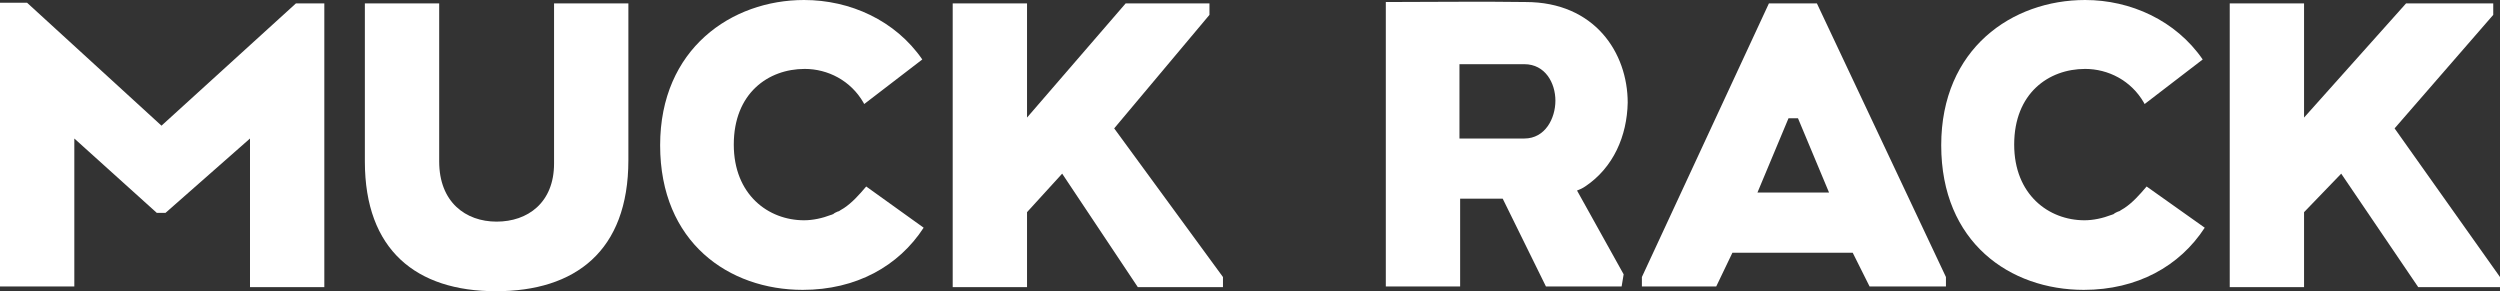 <?xml version="1.0" encoding="utf-8"?>
<!-- Generator: Adobe Illustrator 23.0.2, SVG Export Plug-In . SVG Version: 6.00 Build 0)  -->
<svg version="1.1" id="Layer_1" xmlns="http://www.w3.org/2000/svg" xmlns:xlink="http://www.w3.org/1999/xlink" x="0px" y="0px"
	 viewBox="0 0 370 43.1" style="enable-background:new 0 0 370 43.1;" xml:space="preserve">
<rect x="0" y="0" width="370" height="43.1" fill="#333333" stroke="none"/>
<style type="text/css">
	.st0{fill:#FFFFFF;}
</style>
<g>
	<g>
		<path class="st0" d="M43.8,0.5H48v42H37V20.5L24.5,31.5h-1.3L11,20.5v21.9H0v-42h4l19.9,18.2L43.8,0.5z"/>
		<g>
			<path class="st0" d="M128.2,27.6c-1.1,1.3-2.1,2.4-3.3,3.2c-0.2,0.1-0.3,0.2-0.5,0.3c-0.1,0.1-0.3,0.2-0.4,0.2
				c-0.2,0.1-0.5,0.2-0.7,0.4c-0.1,0-0.2,0.1-0.3,0.1c-1.3,0.5-2.7,0.8-4,0.8c-5.3,0-10.4-3.8-10.4-11.2c0-7.6,5.1-11.2,10.5-11.2
				c3.4,0,6.8,1.7,8.7,5c0,0.1,0.1,0.1,0.1,0.2l8.6-6.6C132.5,3,125.8,0,119,0c-10.7,0-21.3,7.2-21.3,21.5
				c0,14.4,10.2,21.4,21.1,21.4c7.9,0,14.2-3.5,17.9-9.2L128.2,27.6z"/>
		</g>
		<polygon class="st0" points="164.9,19 179,2.2 179,0.5 174.9,0.5 166.6,0.5 152,17.4 152,0.5 141,0.5 141,42.5 152,42.5 152,31.4 
			157.2,25.7 168.4,42.5 181,42.5 181,41 		"/>
		<polygon class="st0" points="354.4,19 369,2.2 369,0.5 364.5,0.5 356.1,0.5 341,17.4 341,0.5 330,0.5 330,42.5 341,42.5 341,31.4 
			346.5,25.7 357.9,42.5 370,42.5 370,41 		"/>
		<path class="st0" d="M54,23.9V0.5h11v23.4c0,6,3.9,8.9,8.5,8.9c4.6,0,8.5-2.8,8.5-8.6V0.5h11v23.2c0,13.5-7.9,19.4-19.6,19.4
			C61.6,43.1,54,37,54,23.9z"/>
		<path class="st0" d="M268.9,0.5h-7.1L243,41v1.4h11l2.4-5h17.8l2.5,5H288V41L268.9,0.5z M270.7,28.5h-10.6l4.6-11h1.4L270.7,28.5
			L270.7,28.5z"/>
		<g>
			<path class="st0" d="M317.7,27.6c-1.1,1.3-2.1,2.4-3.3,3.2c-0.2,0.1-0.3,0.2-0.5,0.3c-0.1,0.1-0.3,0.2-0.4,0.2
				c-0.2,0.1-0.5,0.2-0.7,0.4c-0.1,0-0.2,0.1-0.3,0.1c-1.3,0.5-2.7,0.8-4,0.8c-5.3,0-10.4-3.8-10.4-11.2c0-7.6,5.1-11.2,10.5-11.2
				c3.4,0,6.8,1.7,8.7,5c0,0.1,0.1,0.1,0.1,0.2l8.6-6.6C322,3,315.3,0,308.6,0c-10.8,0-21.3,7.2-21.3,21.5
				c0,14.4,10.2,21.4,21.1,21.4c7.9,0,14.2-3.5,17.9-9.2L317.7,27.6z"/>
		</g>
		<path class="st0" d="M234.6,27.6c4.2-2.8,6.2-7.5,6.3-12.4c0-7.4-4.9-14.9-15.1-14.9c-6.2-0.1-14.7,0-20.7,0v42.1h11v-13h6.3
			l6.4,13H240l0.3-1.8l-6.9-12.4C234.2,27.9,234.6,27.6,234.6,27.6z M216,9.5h9.6c3.1,0,4.6,2.8,4.6,5.4c0,2.6-1.5,5.6-4.6,5.6H216
			V9.5z"/>
	</g>
	<path class="st0" d="M369.3,0"/>
</g>
</svg>
